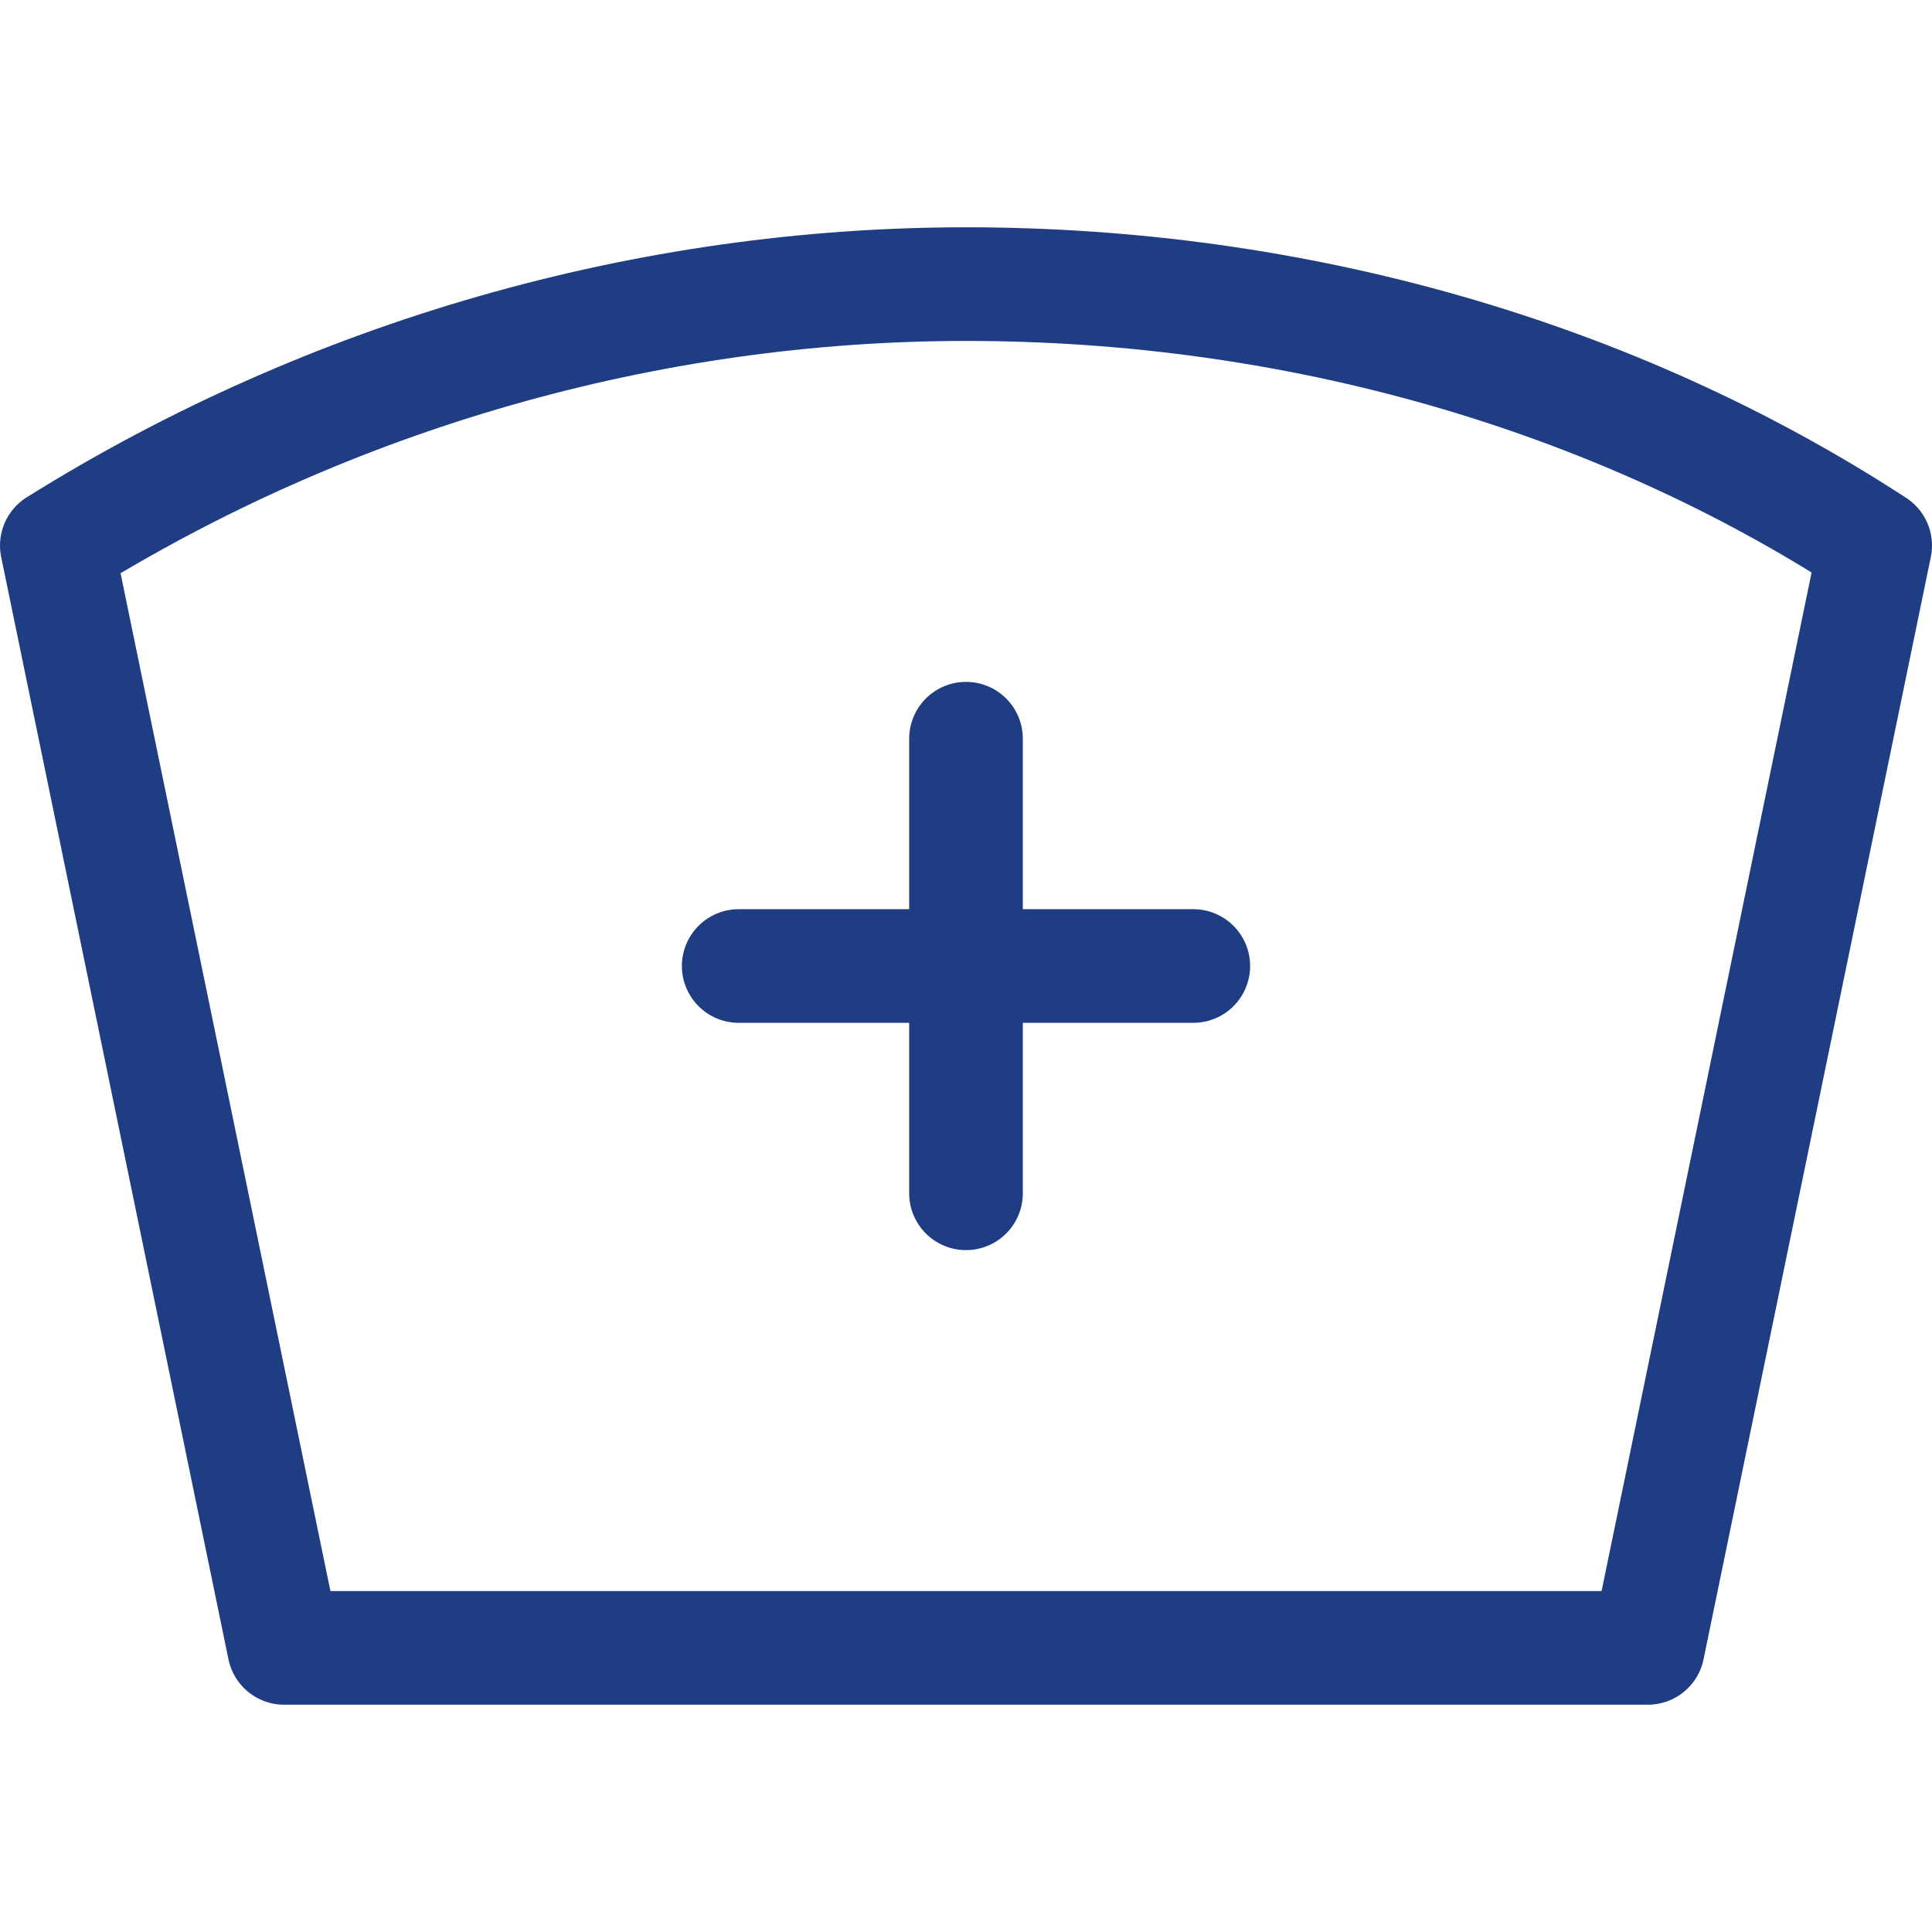 <?xml version="1.0" encoding="UTF-8"?>
<svg xmlns="http://www.w3.org/2000/svg" version="1.1" viewBox="0 0 17 17">
  <defs>
    <style>
      .cls-1 {
        fill: none;
        stroke: #1f3d82;
        stroke-linecap: round;
        stroke-linejoin: round;
      }
    </style>
  </defs>
  <!-- Generator: Adobe Illustrator 28.7.1, SVG Export Plug-In . SVG Version: 1.2.0 Build 142)  -->
  <g>
    <g id="Lager_1">
      <path class="cls-1" d="M8.5,2.5c2.9,0,5.7.8,8,2.3l-2,9.7H2.5L.5,4.8c2.4-1.5,5.2-2.3,8-2.3Z"/>
      <path class="cls-1" d="M6.5,8.5h4"/>
      <path class="cls-1" d="M8.5,6.5v4"/>
    </g>
  </g>
</svg>